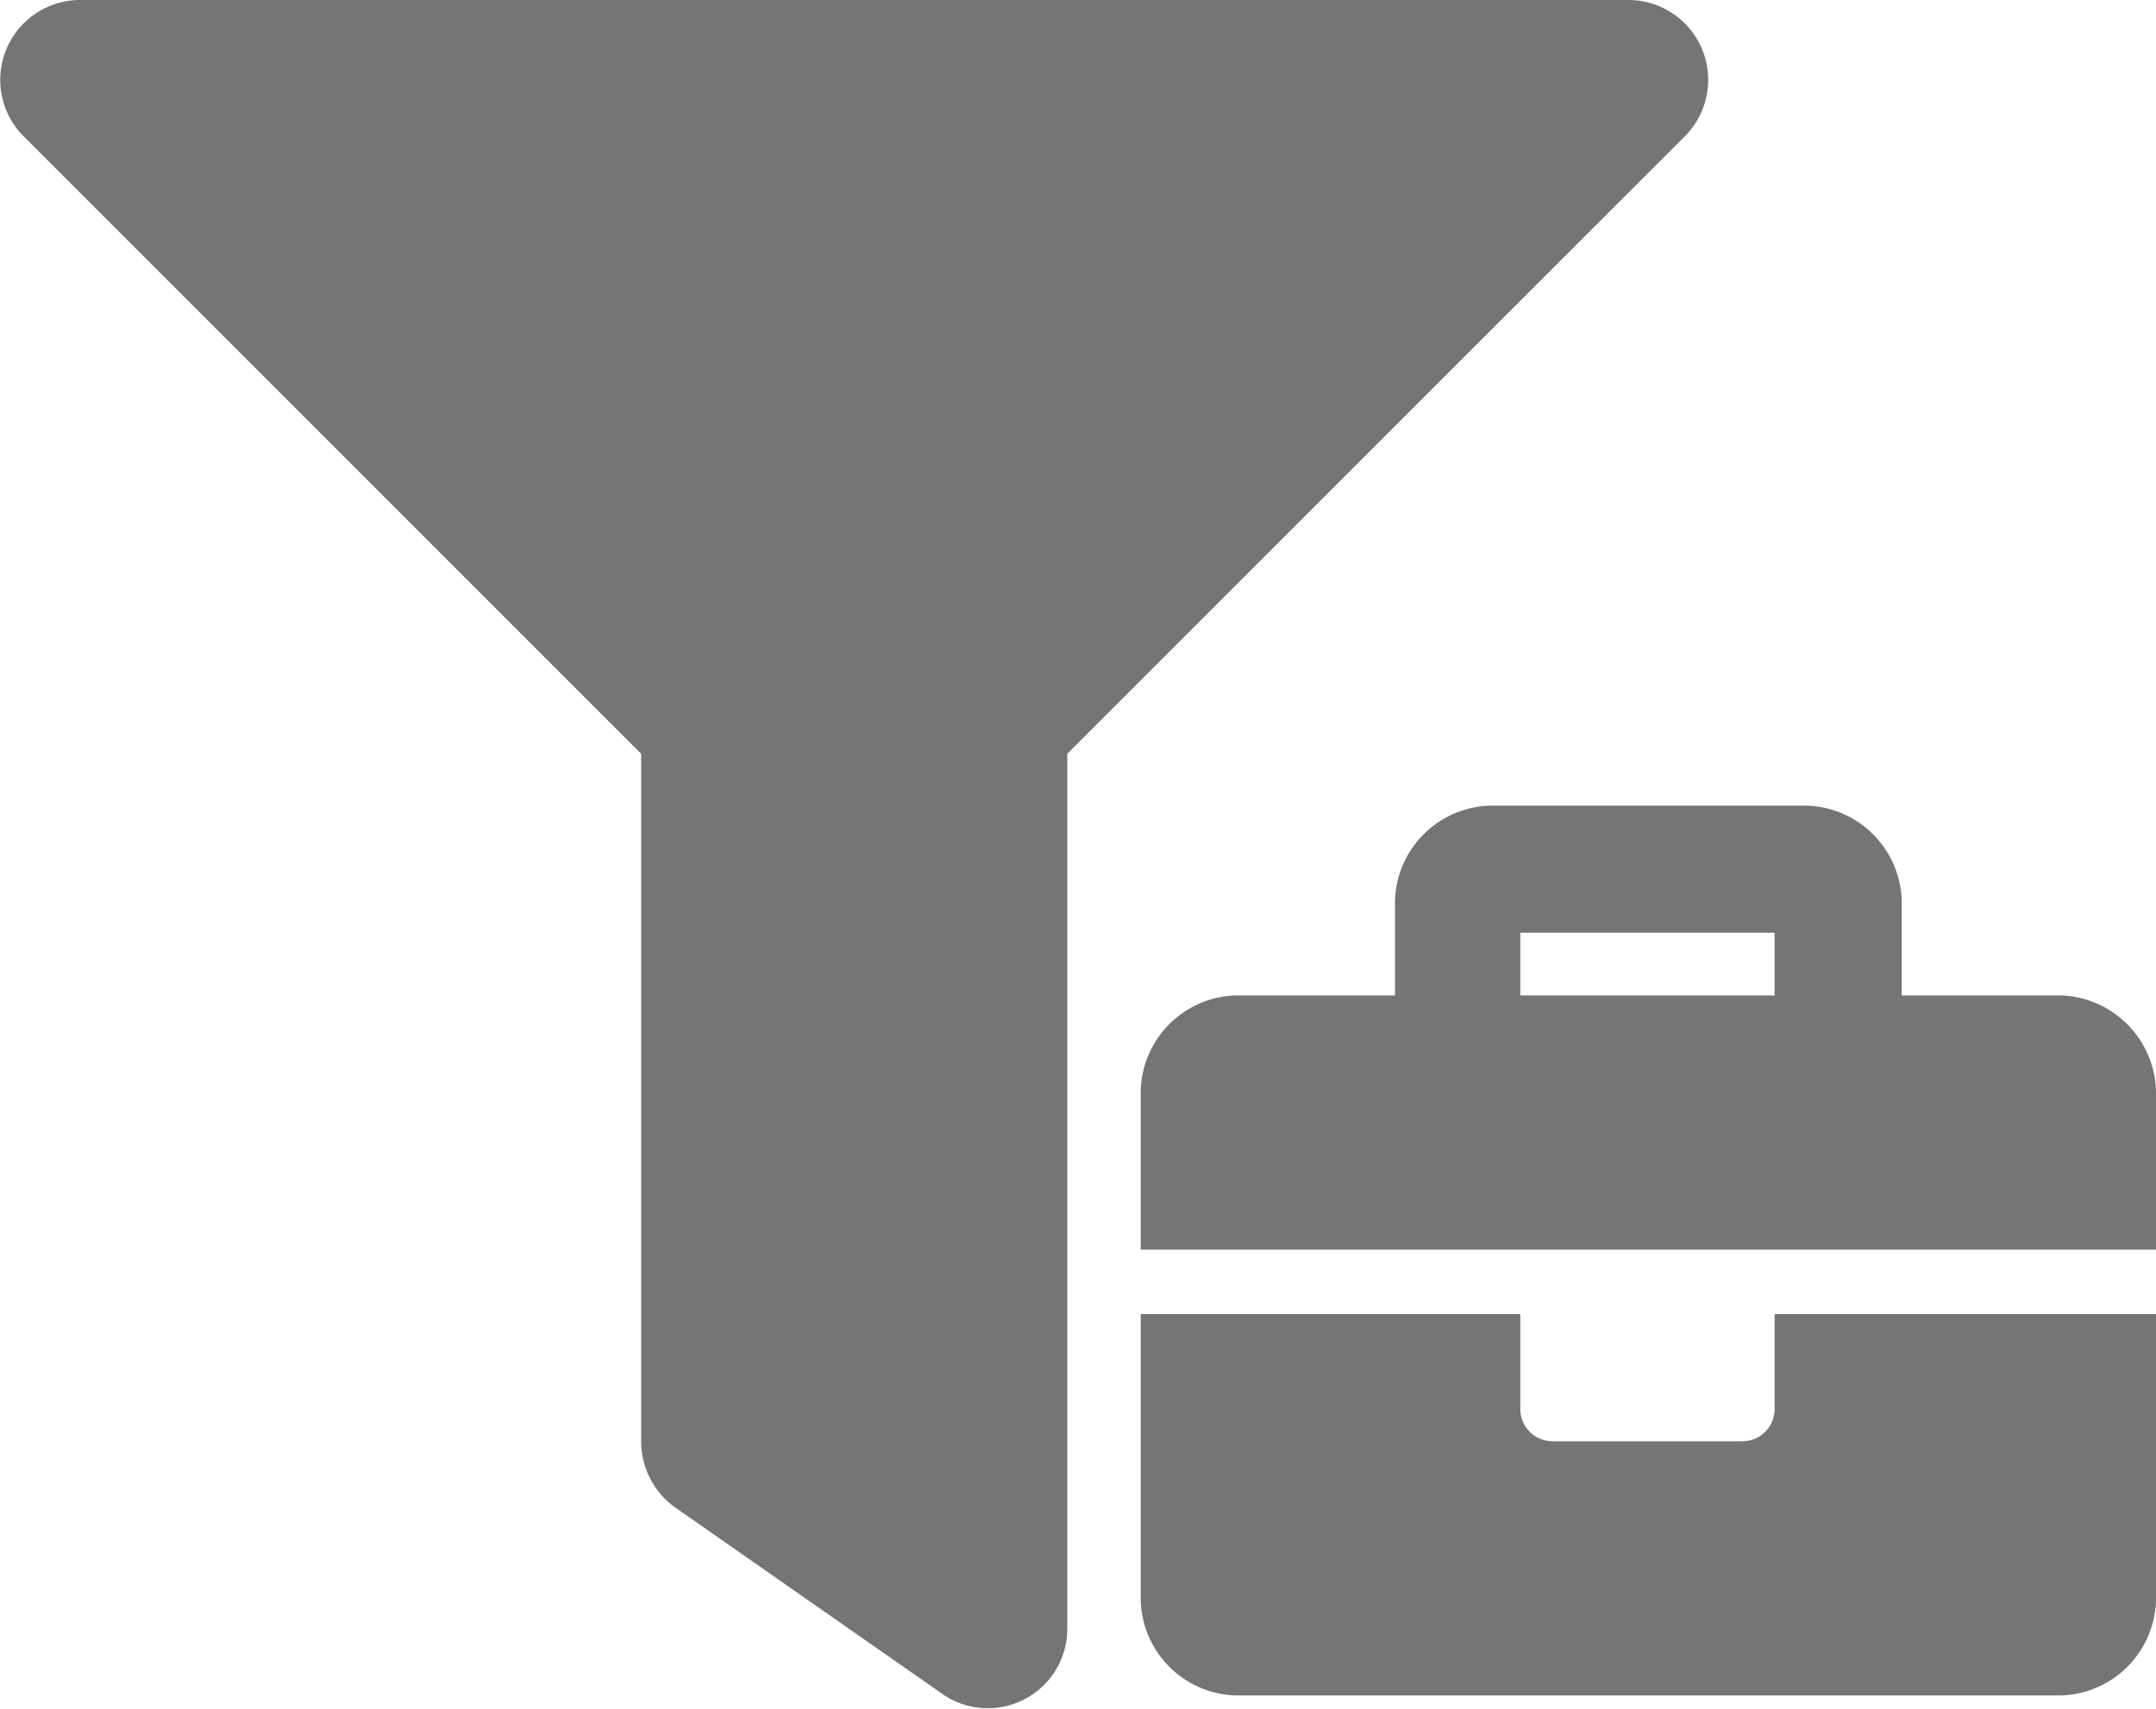<svg xmlns="http://www.w3.org/2000/svg" width="120.405" height="95.434" viewBox="0 0 120.405 95.434">
  <g id="ic_filter_job_type_filter" transform="translate(0.405 -10)">
    <path id="Path_335" data-name="Path 335" d="M90.5,10H4.1A4.461,4.461,0,0,0,.9,17.6L35.4,52.1V90.5a4.55,4.55,0,0,0,1.9,3.7l14.9,10.4a4.439,4.439,0,0,0,7-3.7V52.1L93.7,17.6A4.461,4.461,0,0,0,90.5,10Z" fill="#757575"/>
    <path id="Path_336" data-name="Path 336" d="M98.7,88.7a1.793,1.793,0,0,1-1.8,1.8H86.3a1.793,1.793,0,0,1-1.8-1.8V83.4H63.3v16a5.472,5.472,0,0,0,5.3,5.3h46.1a5.472,5.472,0,0,0,5.3-5.3v-16H98.7Zm16-23.1h-8.9V60.3a5.472,5.472,0,0,0-5.3-5.3H82.8a5.472,5.472,0,0,0-5.3,5.3v5.3H68.6a5.472,5.472,0,0,0-5.3,5.3v8.9H120V71A5.491,5.491,0,0,0,114.7,65.6Zm-16,0H84.5V62.1H98.7Z" fill="#757575"/>
  </g>
</svg>

